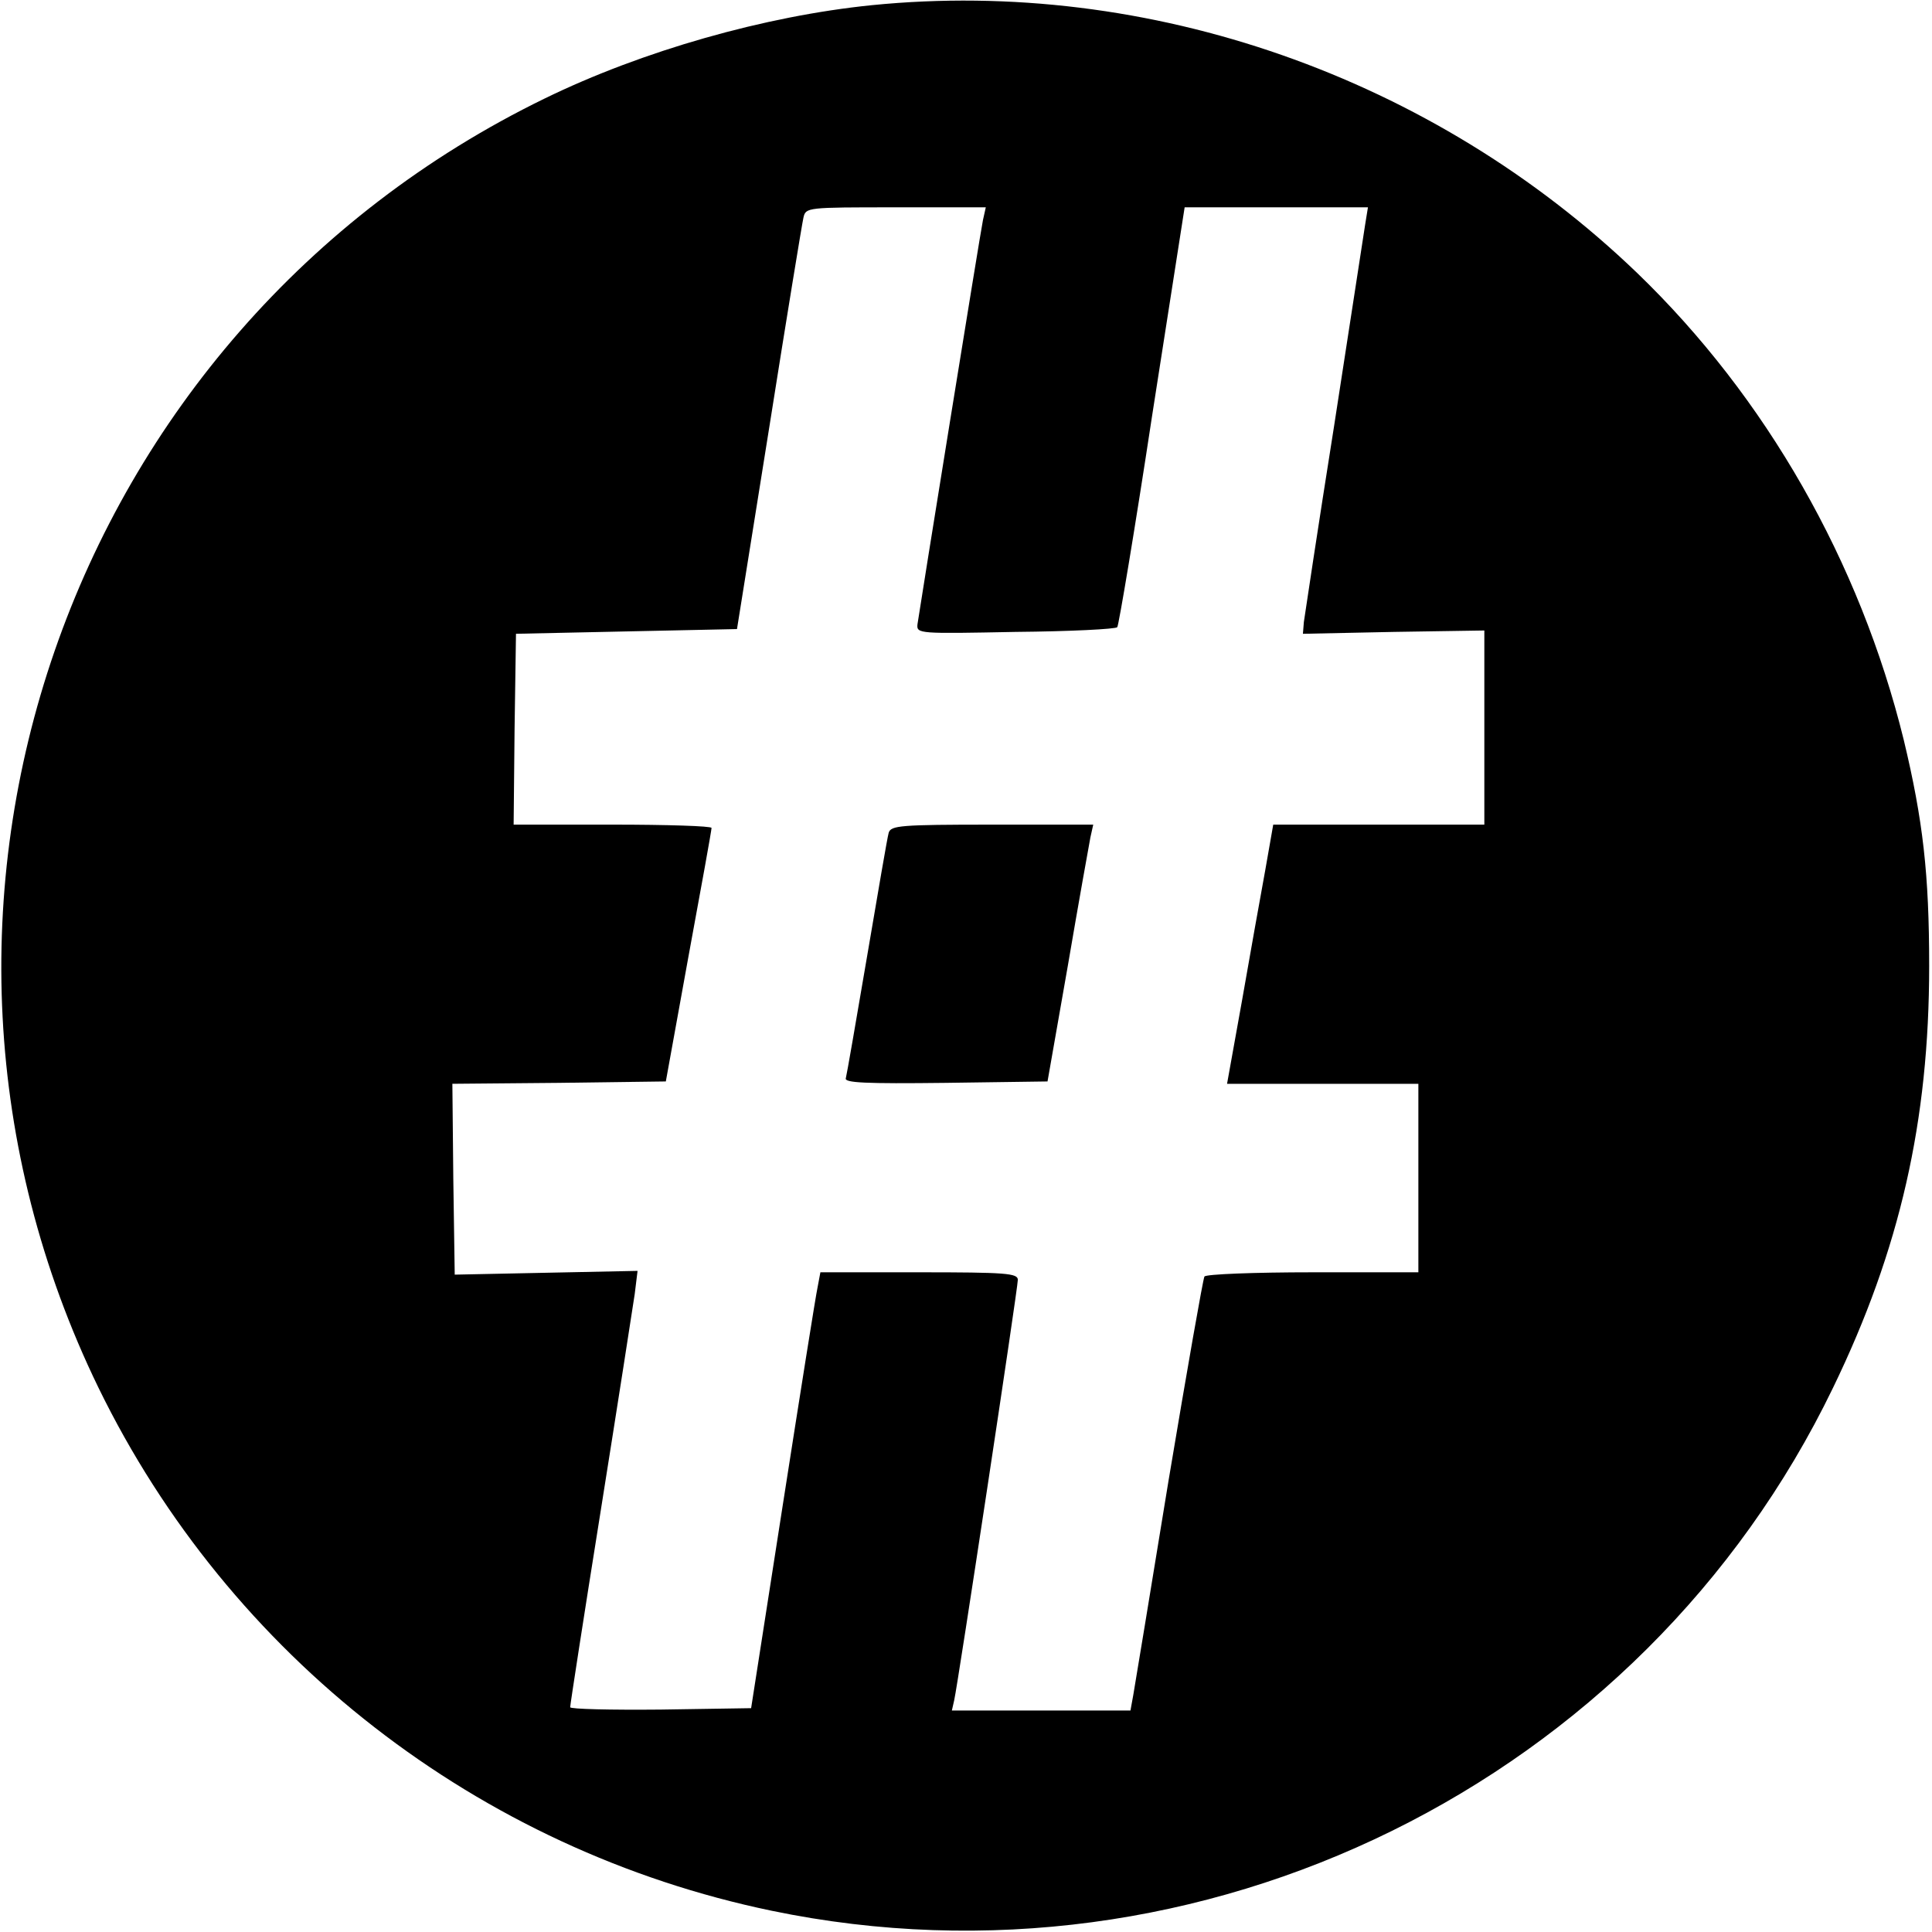 <?xml version="1.0" standalone="no"?>
<!DOCTYPE svg PUBLIC "-//W3C//DTD SVG 20010904//EN"
 "http://www.w3.org/TR/2001/REC-SVG-20010904/DTD/svg10.dtd">
<svg version="1.0" xmlns="http://www.w3.org/2000/svg"
 width="410pt" height="410pt" viewBox="0 0 410 410"
 preserveAspectRatio="xMidYMid meet">
<g transform="translate(0,410) scale(0.1,-0.1)"
fill="#000000" stroke="none">
<path d="M1850 4089 c-227 -23 -487 -97 -694 -198 -1017 -495 -1441 -1720
-947 -2736 278 -570 807 -981 1429 -1110 911 -189 1847 271 2252 1110 142 293
204 566 204 895 0 195 -13 309 -54 480 -93 378 -292 727 -566 991 -433 416
-1035 627 -1624 568z m236 -456 c-6 -29 -134 -823 -139 -858 -2 -20 3 -20 208
-16 116 1 213 6 216 10 3 3 37 205 74 449 l69 442 194 0 195 0 -6 -37 c-3 -21
-33 -213 -66 -428 -34 -214 -62 -401 -64 -415 l-2 -25 193 4 192 3 0 -206 0
-206 -224 0 -224 0 -17 -97 c-10 -54 -32 -178 -49 -275 l-32 -178 203 0 203 0
0 -200 0 -200 -224 0 c-124 0 -227 -4 -230 -9 -3 -5 -37 -199 -76 -432 -38
-233 -72 -439 -75 -456 l-6 -33 -190 0 -189 0 5 22 c8 35 135 874 135 892 0
14 -25 16 -210 16 l-209 0 -6 -32 c-4 -18 -37 -226 -74 -463 l-67 -430 -192
-3 c-106 -1 -192 1 -192 5 0 5 29 193 65 418 36 226 68 432 72 459 l6 49 -194
-4 -194 -4 -3 202 -2 203 226 2 227 3 48 265 c27 146 49 268 49 273 0 4 -95 7
-210 7 l-210 0 2 203 3 202 234 5 235 5 68 425 c37 234 70 435 73 448 5 22 7
22 196 22 l191 0 -6 -27z"/>
<path d="M1886 2333 c-3 -10 -23 -128 -46 -263 -23 -135 -43 -251 -45 -258 -4
-10 41 -12 212 -10 l216 3 43 245 c23 135 45 257 48 273 l6 27 -215 0 c-195 0
-214 -2 -219 -17z"/>
</g>
</svg>
